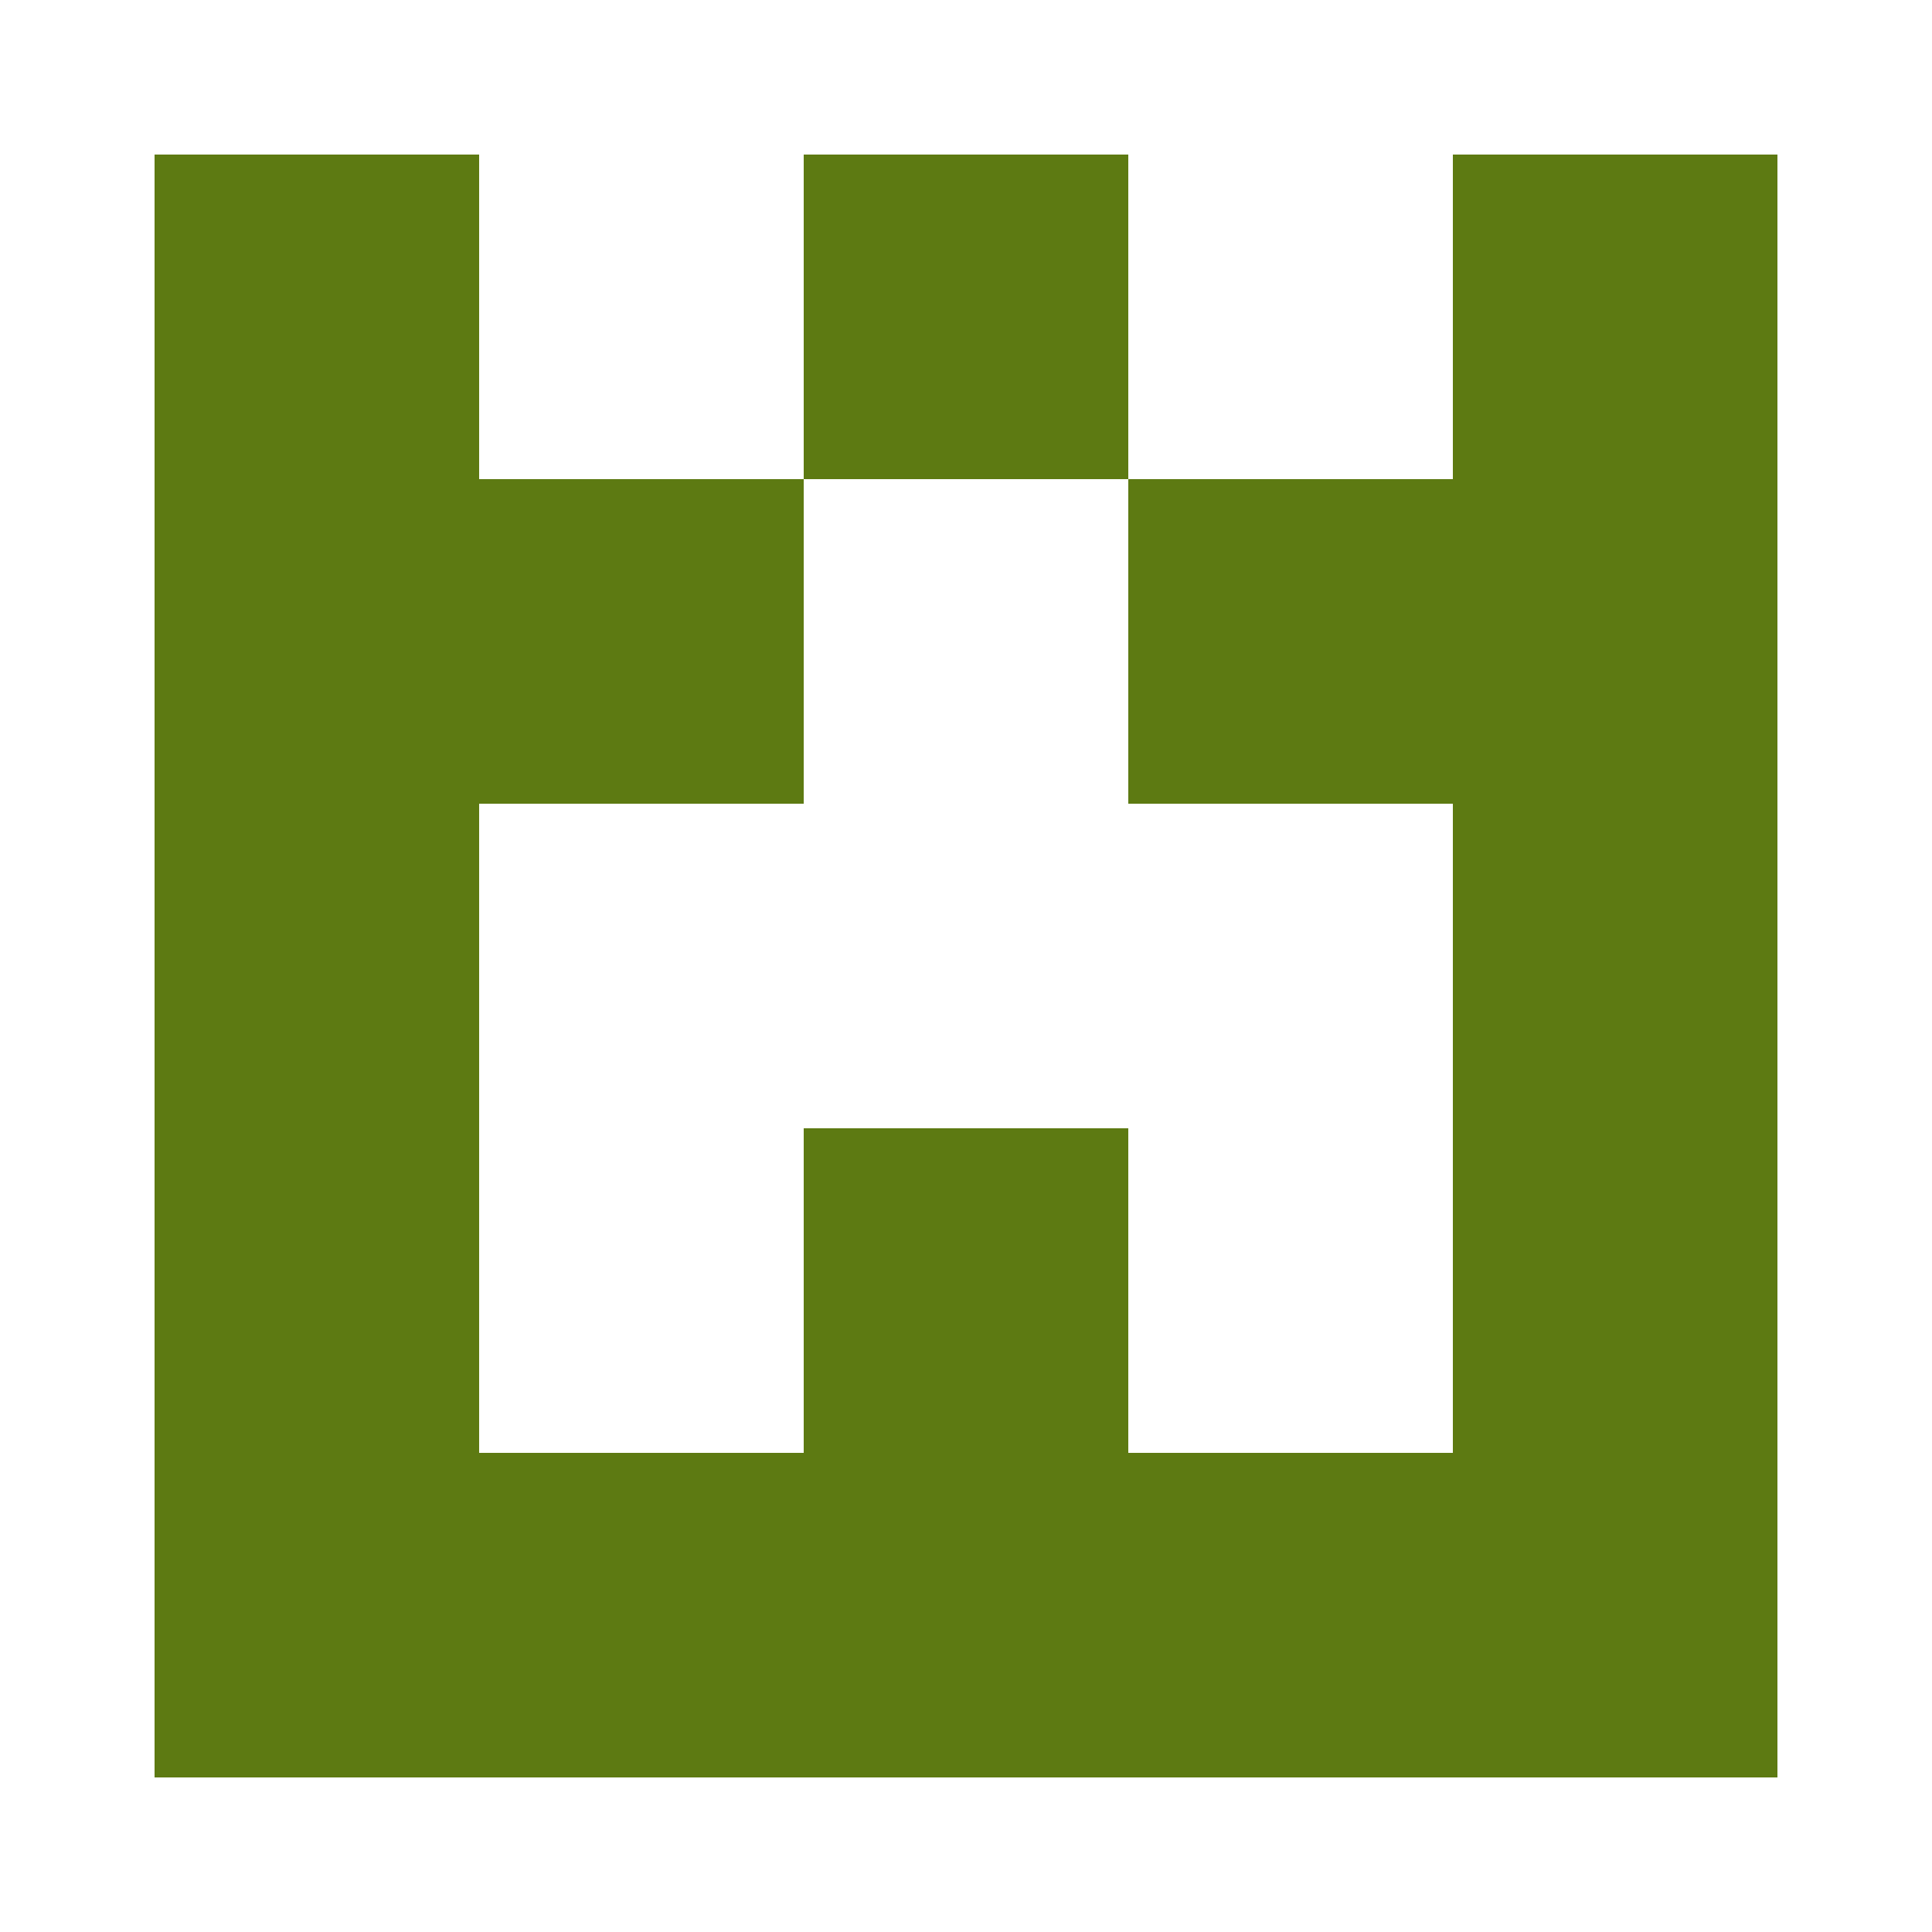 <?xml version="1.0" encoding="UTF-8"?><svg xmlns="http://www.w3.org/2000/svg" width="125" height="125" viewBox="0 0 125 125" role="img" aria-label="Avatar"><rect x="10" y="10" width="21" height="21" fill="#5d7a12"/><rect x="52" y="10" width="21" height="21" fill="#5d7a12"/><rect x="94" y="10" width="21" height="21" fill="#5d7a12"/><rect x="10" y="31" width="21" height="21" fill="#5d7a12"/><rect x="31" y="31" width="21" height="21" fill="#5d7a12"/><rect x="73" y="31" width="21" height="21" fill="#5d7a12"/><rect x="94" y="31" width="21" height="21" fill="#5d7a12"/><rect x="10" y="52" width="21" height="21" fill="#5d7a12"/><rect x="94" y="52" width="21" height="21" fill="#5d7a12"/><rect x="10" y="73" width="21" height="21" fill="#5d7a12"/><rect x="52" y="73" width="21" height="21" fill="#5d7a12"/><rect x="94" y="73" width="21" height="21" fill="#5d7a12"/><rect x="10" y="94" width="21" height="21" fill="#5d7a12"/><rect x="31" y="94" width="21" height="21" fill="#5d7a12"/><rect x="52" y="94" width="21" height="21" fill="#5d7a12"/><rect x="73" y="94" width="21" height="21" fill="#5d7a12"/><rect x="94" y="94" width="21" height="21" fill="#5d7a12"/></svg>